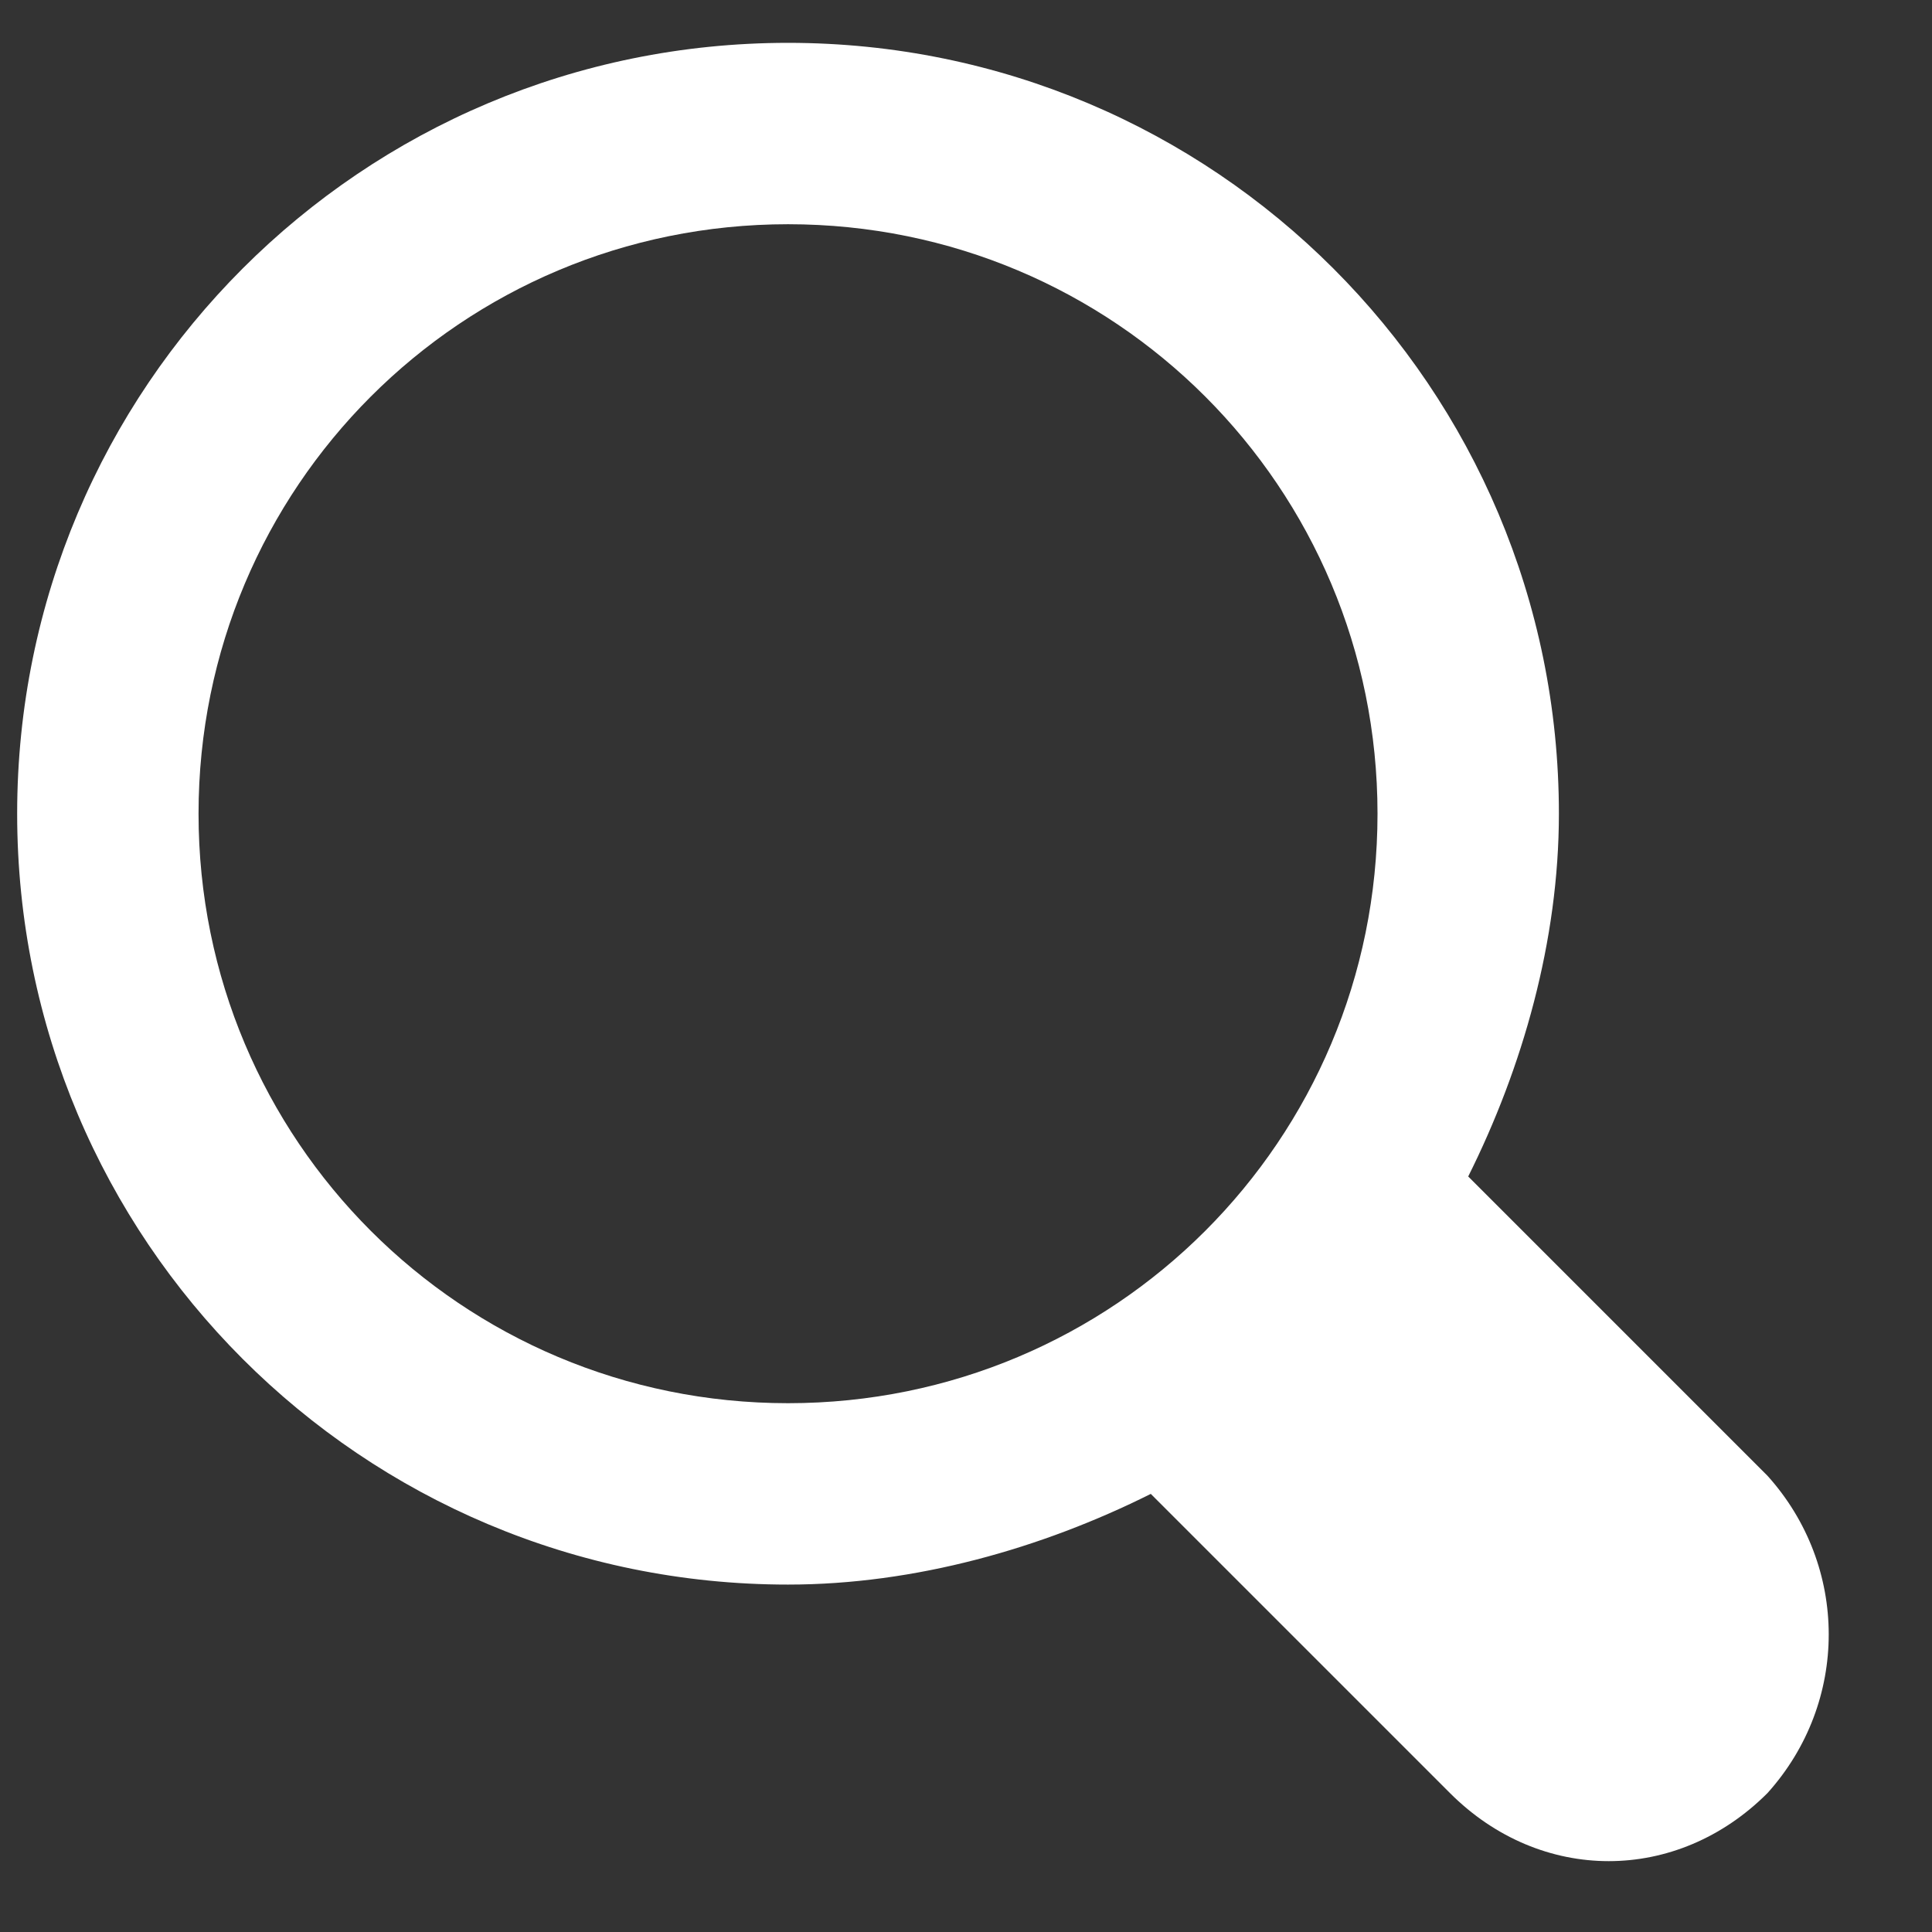 <svg width="17" height="17" viewBox="0 0 17 17" fill="none" xmlns="http://www.w3.org/2000/svg">
<rect x="0" y="0" width="17" height="17" fill="#333333" stroke="none"/>
<g clip-path="url(#clip0)">
<path d="M15.552 12.985L12.919 10.352C13.398 9.394 13.717 8.277 13.717 7.16C13.717 3.409 10.684 0.377 6.934 0.377C3.183 0.377 0.151 3.409 0.151 7.16C0.151 10.911 3.183 13.943 6.934 13.943C8.051 13.943 9.168 13.624 10.126 13.145L12.759 15.778C13.557 16.576 14.754 16.576 15.552 15.778C16.271 14.98 16.271 13.783 15.552 12.985ZM6.934 12.347C4.061 12.347 1.747 10.033 1.747 7.16C1.747 4.287 4.061 1.973 6.934 1.973C9.807 1.973 12.121 4.287 12.121 7.16C12.121 10.033 9.807 12.347 6.934 12.347Z" fill="white"/>
</g>
<defs>
<clipPath id="clip0">
<rect width="16" height="16" fill="white" transform="translate(0.121 0.377)"/>
</clipPath>
</defs>
</svg>
